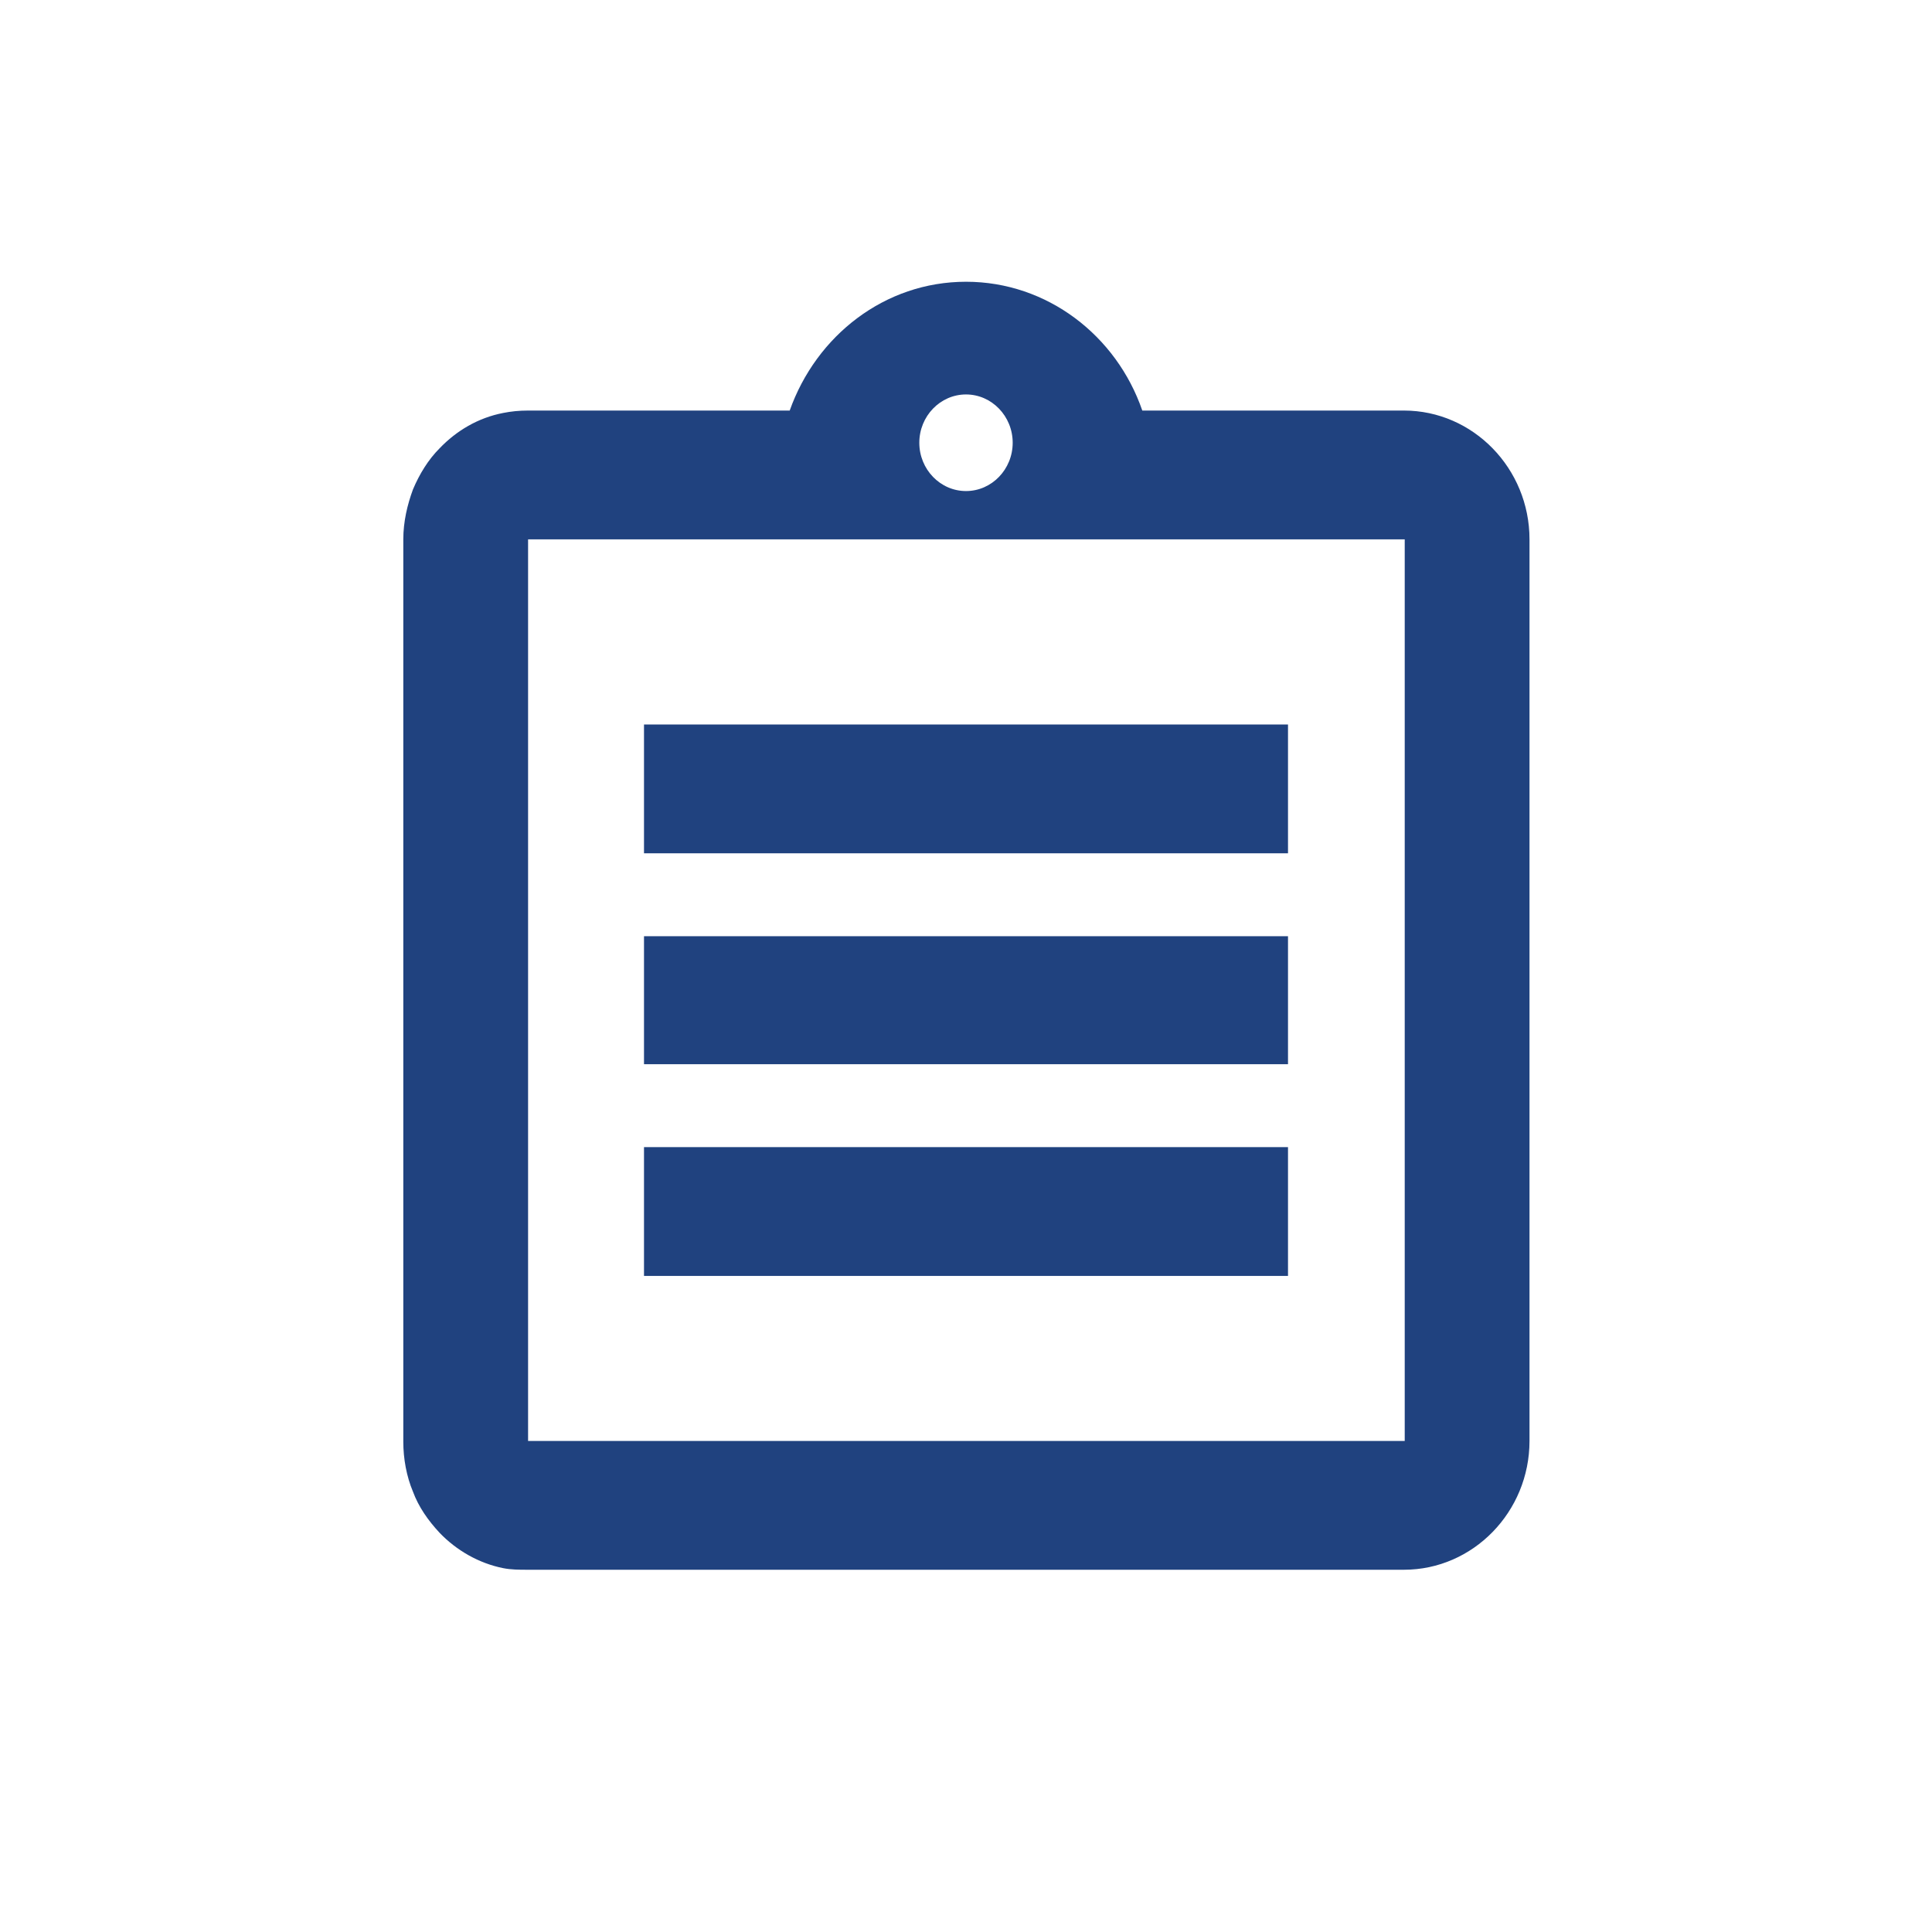 <?xml version="1.0" encoding="UTF-8"?><svg id="a" xmlns="http://www.w3.org/2000/svg" viewBox="0 0 24 24"><defs><style>.b,.c{fill:#20427f;}.c{fill-rule:evenodd;}</style></defs><path class="b" d="M16,15.85h-8v-1.6h8v1.6Z"/><path class="b" d="M16,13.22h-8v-1.59h8v1.59Z"/><path class="b" d="M16,10.6h-8v-1.6h8v1.6Z"/><path class="c" d="M12,3.5c1.01,0,1.87.67,2.19,1.6h3.25c.86,0,1.56.72,1.56,1.6v11.2c0,.88-.7,1.6-1.56,1.6H6.56c-.11,0-.21,0-.31-.02-.3-.06-.58-.22-.79-.44-.14-.15-.26-.32-.33-.51-.08-.19-.12-.41-.12-.62V6.7c0-.22.05-.43.12-.62.08-.19.19-.37.33-.51.21-.22.48-.38.79-.44.1-.02.2-.03.31-.03h3.25c.33-.93,1.18-1.6,2.19-1.6ZM6.56,17.9h10.89V6.7H6.56v11.2ZM12,4.9c-.32,0-.58.27-.58.6s.26.6.58.6.58-.27.58-.6-.26-.6-.58-.6Z"/></svg>